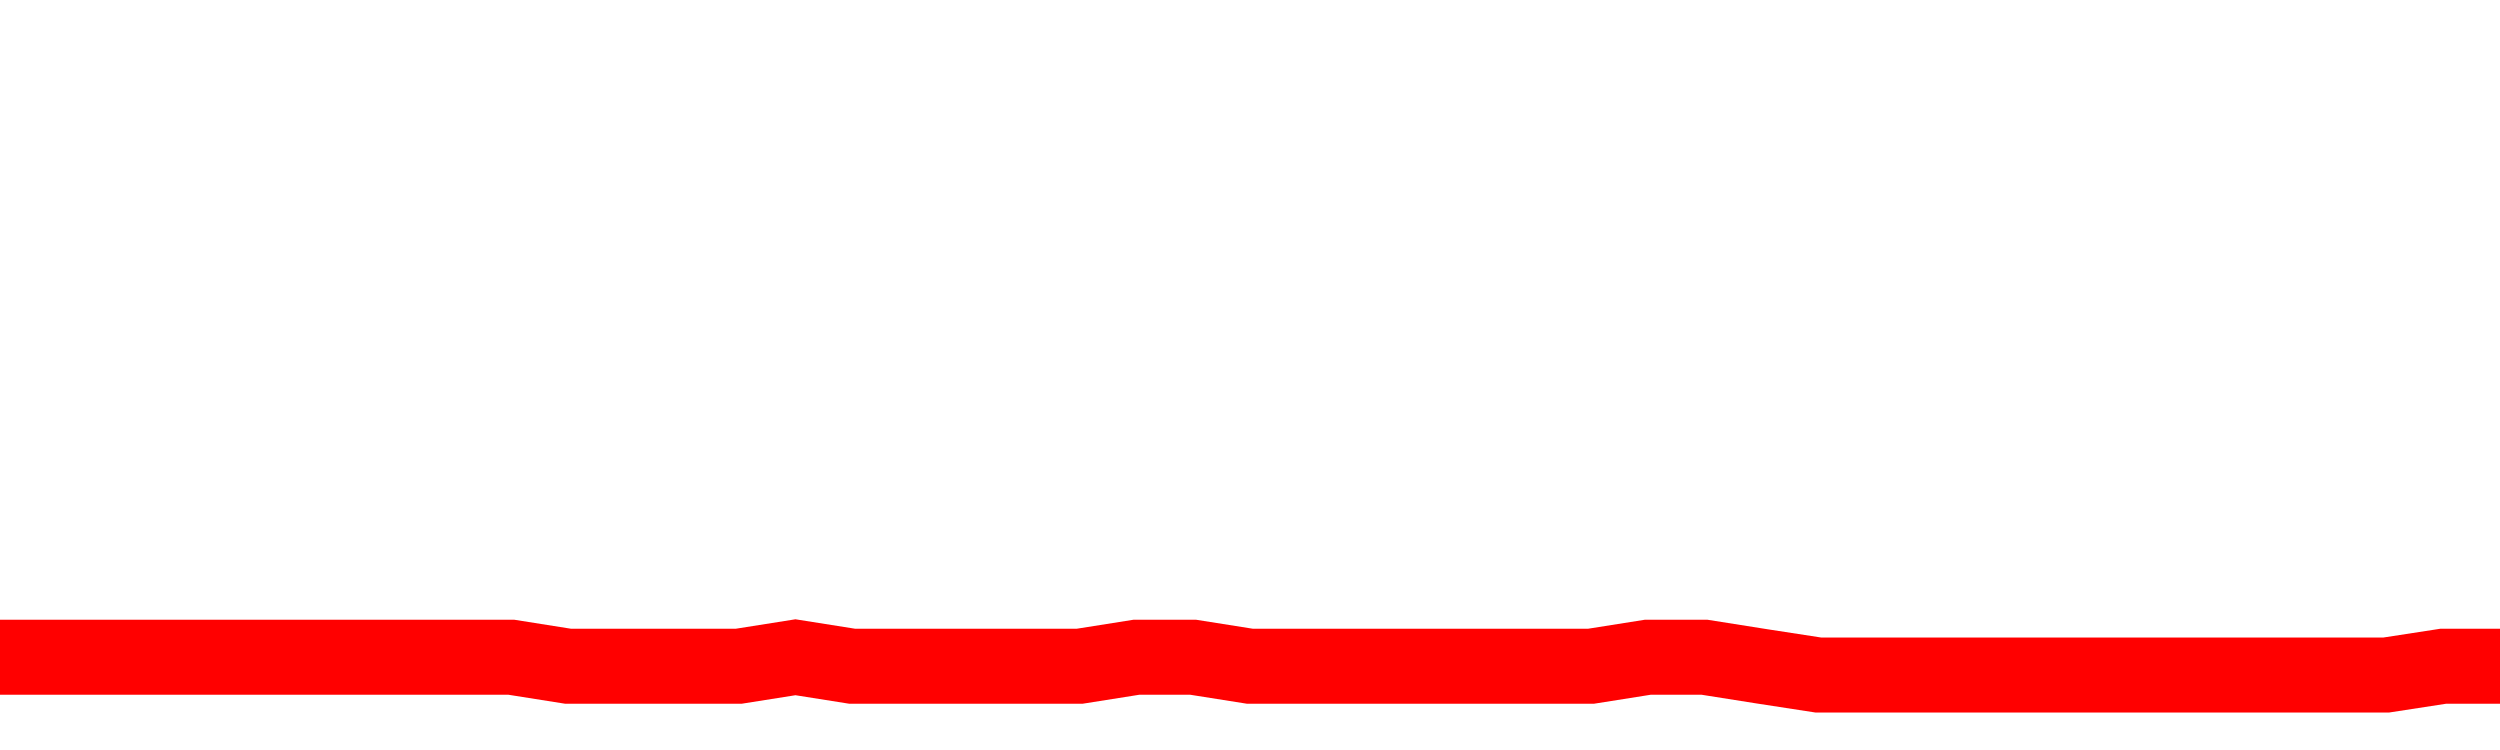 <svg xmlns="http://www.w3.org/2000/svg" xmlns:xlink="http://www.w3.org/1999/xlink" viewBox="0 0 100 30" class="ranking"><path  class="rline" d="M 0 26.29 L 0 26.29 L 2.273 26.29 L 4.545 26.29 L 6.818 26.29 L 9.091 26.29 L 11.364 26.29 L 13.636 26.29 L 15.909 26.29 L 18.182 26.29 L 20.455 26.29 L 22.727 26.65 L 25 26.65 L 27.273 26.65 L 29.545 26.65 L 31.818 26.29 L 34.091 26.65 L 36.364 26.65 L 38.636 26.65 L 40.909 26.65 L 43.182 26.65 L 45.455 26.29 L 47.727 26.29 L 50 26.65 L 52.273 26.65 L 54.545 26.65 L 56.818 26.65 L 59.091 26.65 L 61.364 26.65 L 63.636 26.65 L 65.909 26.29 L 68.182 26.29 L 70.455 26.65 L 72.727 27 L 75 27 L 77.273 27 L 79.545 27 L 81.818 27 L 84.091 27 L 86.364 27 L 88.636 27 L 90.909 27 L 93.182 27 L 95.455 27 L 97.727 26.65 L 100 26.65" fill="none" stroke-width="3" stroke="red"></path></svg>